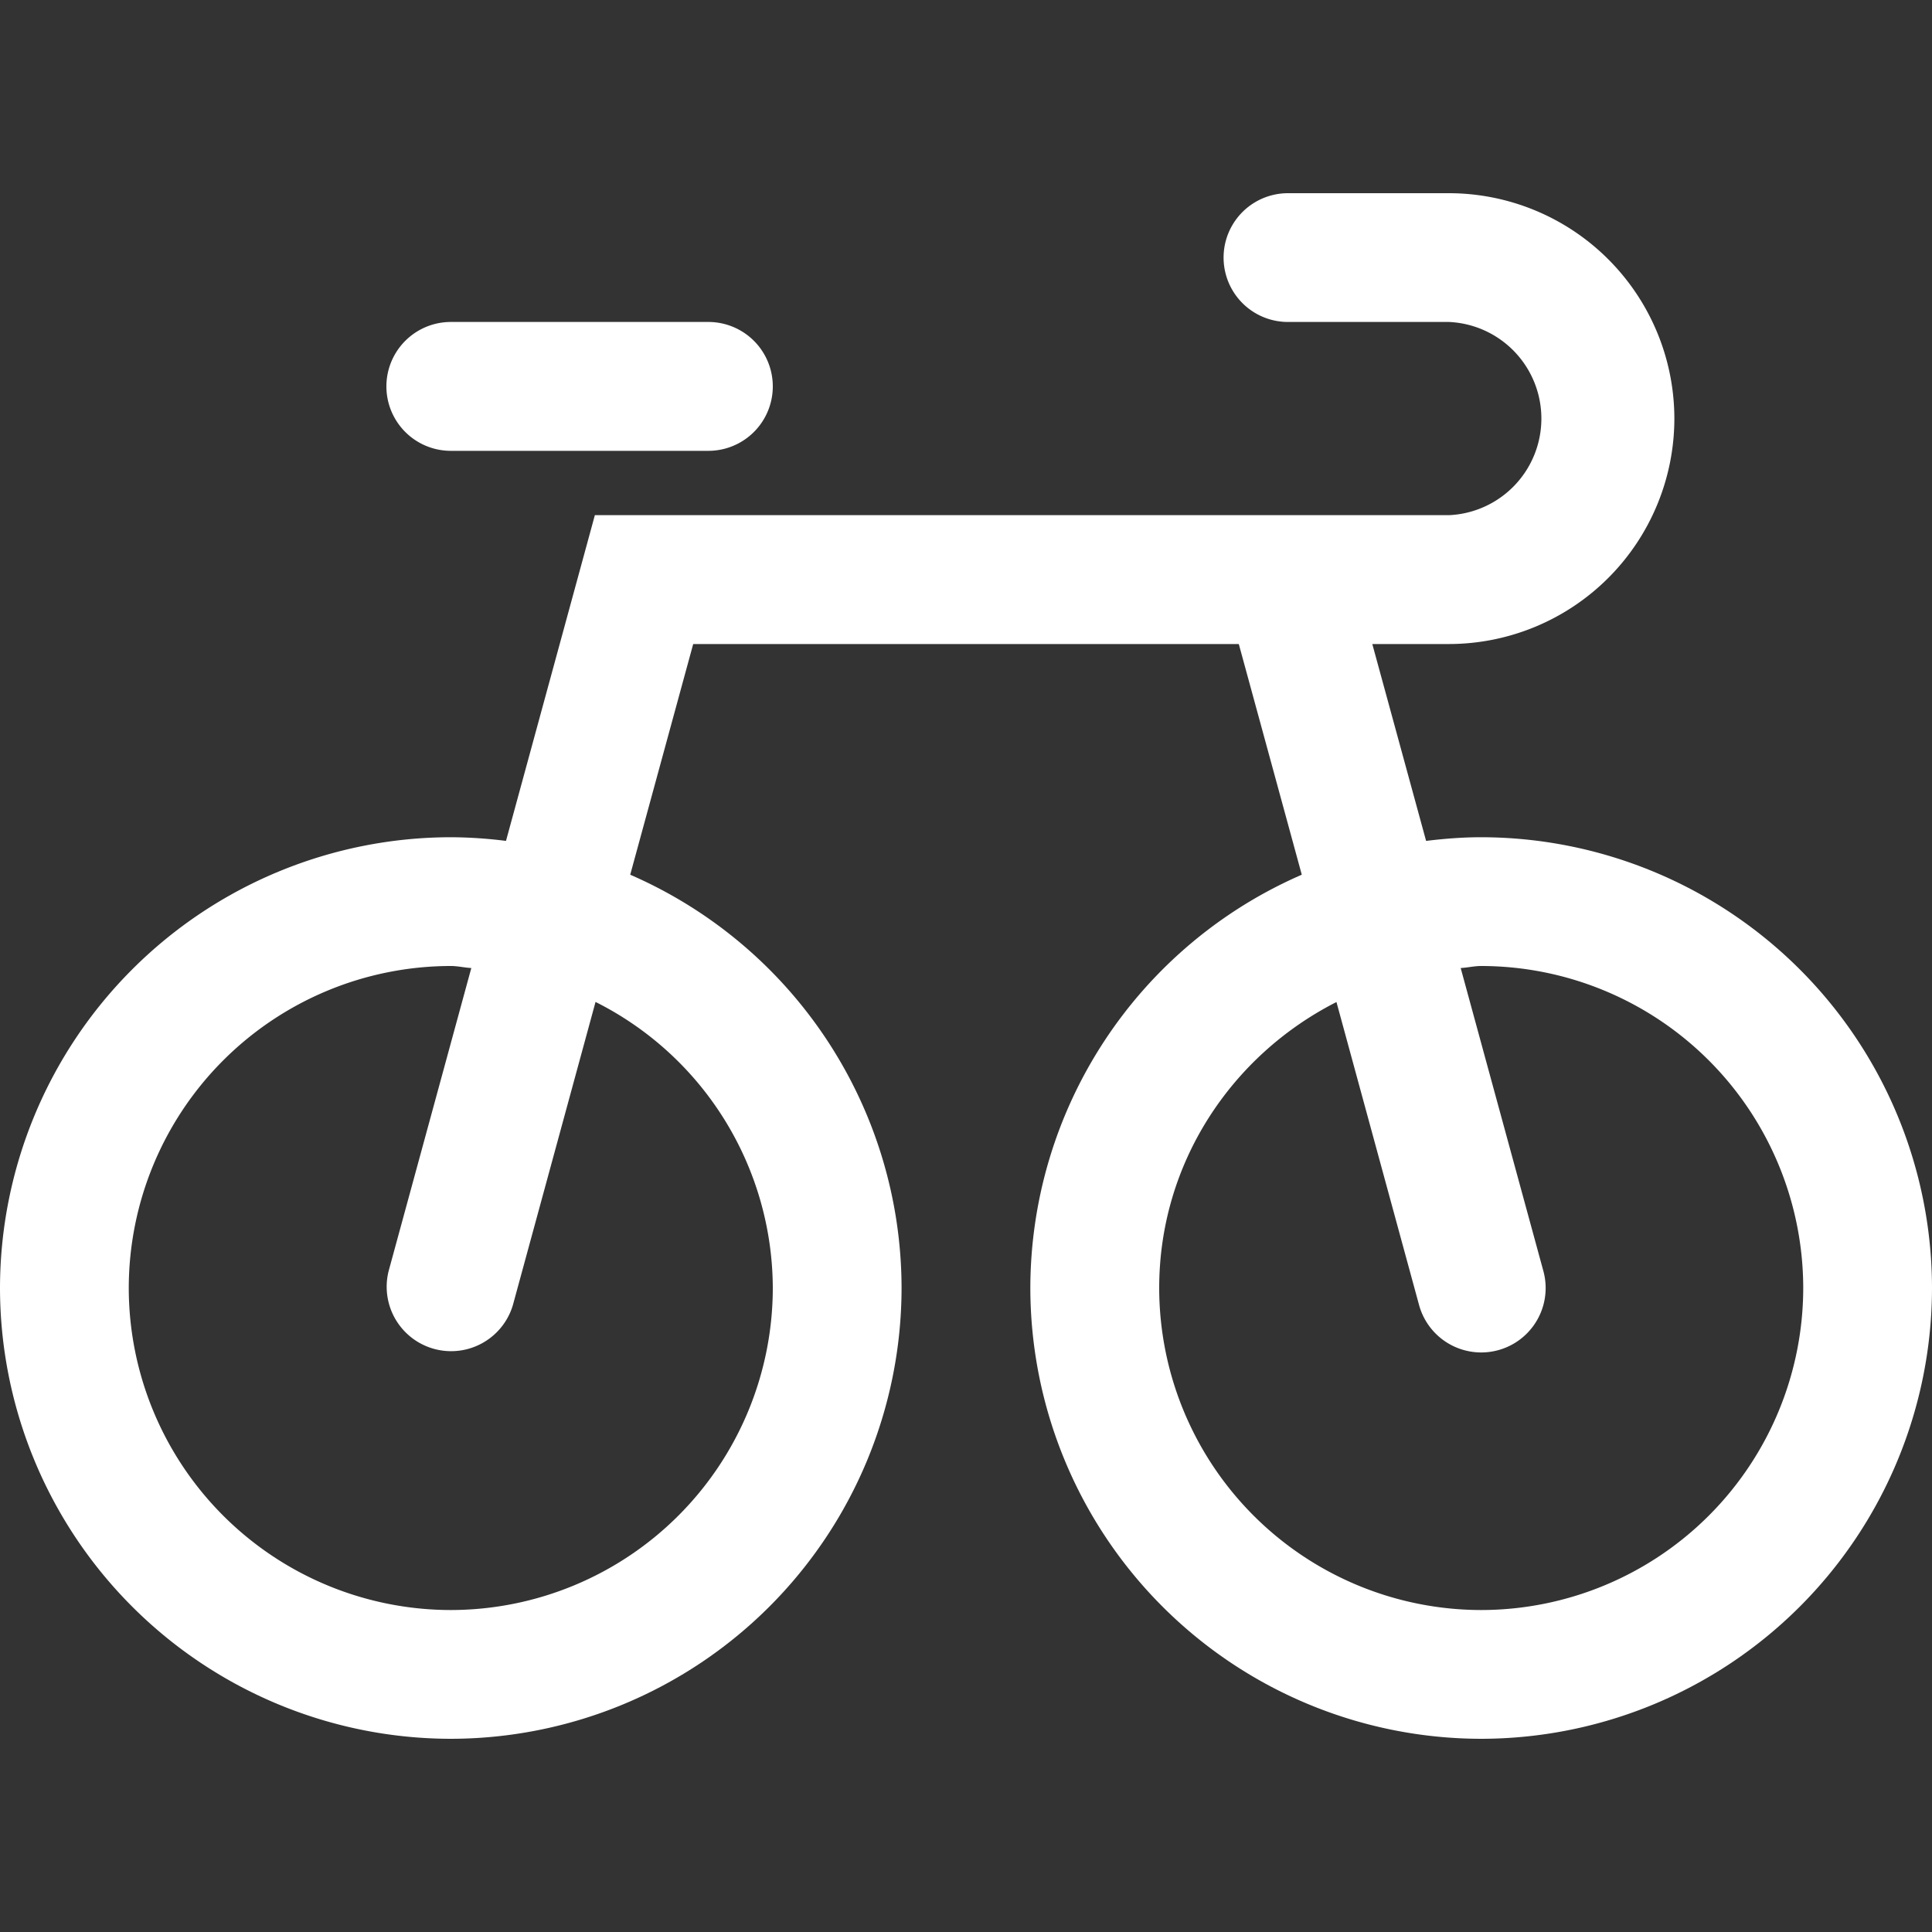 <svg xmlns="http://www.w3.org/2000/svg" width="20" height="20" fill="none" viewBox="0 0 20 20">
  <rect x="0" y="0" width="20" height="20" fill="#333333" stroke="none"/>
  <g clip-path="url(#a)">
    <path fill="#fff" d="M4.667 18a4.672 4.672 0 0 0 4.666-4.667 4.672 4.672 0 0 0-2.809-4.278l.652-2.388h5.648l.652 2.388a4.672 4.672 0 0 0-2.81 4.278A4.672 4.672 0 0 0 15.334 18 4.672 4.672 0 0 0 20 13.333a4.672 4.672 0 0 0-4.667-4.666c-.193 0-.383.015-.57.038l-.557-2.038H15a2.336 2.336 0 0 0 2.333-2.334A2.336 2.336 0 0 0 15 2h-1.667a.666.666 0 1 0 0 1.333H15a1.001 1.001 0 0 1 0 2H6.158l-.92 3.372a4.675 4.675 0 0 0-.571-.038A4.672 4.672 0 0 0 0 13.333 4.672 4.672 0 0 0 4.667 18Zm10.666-8a3.337 3.337 0 0 1 3.334 3.333 3.337 3.337 0 0 1-3.334 3.334A3.337 3.337 0 0 1 12 13.333c0-1.296.752-2.41 1.835-2.96l.855 3.136a.667.667 0 1 0 1.287-.351l-.856-3.137c.072-.004.14-.021.212-.021ZM4.667 10c.072 0 .14.017.212.021l-.856 3.137a.667.667 0 0 0 1.287.35l.855-3.136A3.325 3.325 0 0 1 8 13.333a3.337 3.337 0 0 1-3.333 3.334 3.337 3.337 0 0 1-3.334-3.334A3.337 3.337 0 0 1 4.667 10Z"/>
    <path fill="#fff" d="M4.667 4.667h2.666a.666.666 0 1 0 0-1.334H4.667a.666.666 0 1 0 0 1.334Z"/>
  </g>
  <defs>
    <clipPath id="a">
      <path fill="#fff" d="M0 0h20v20H0z"/>
    </clipPath>
  </defs>
</svg>
